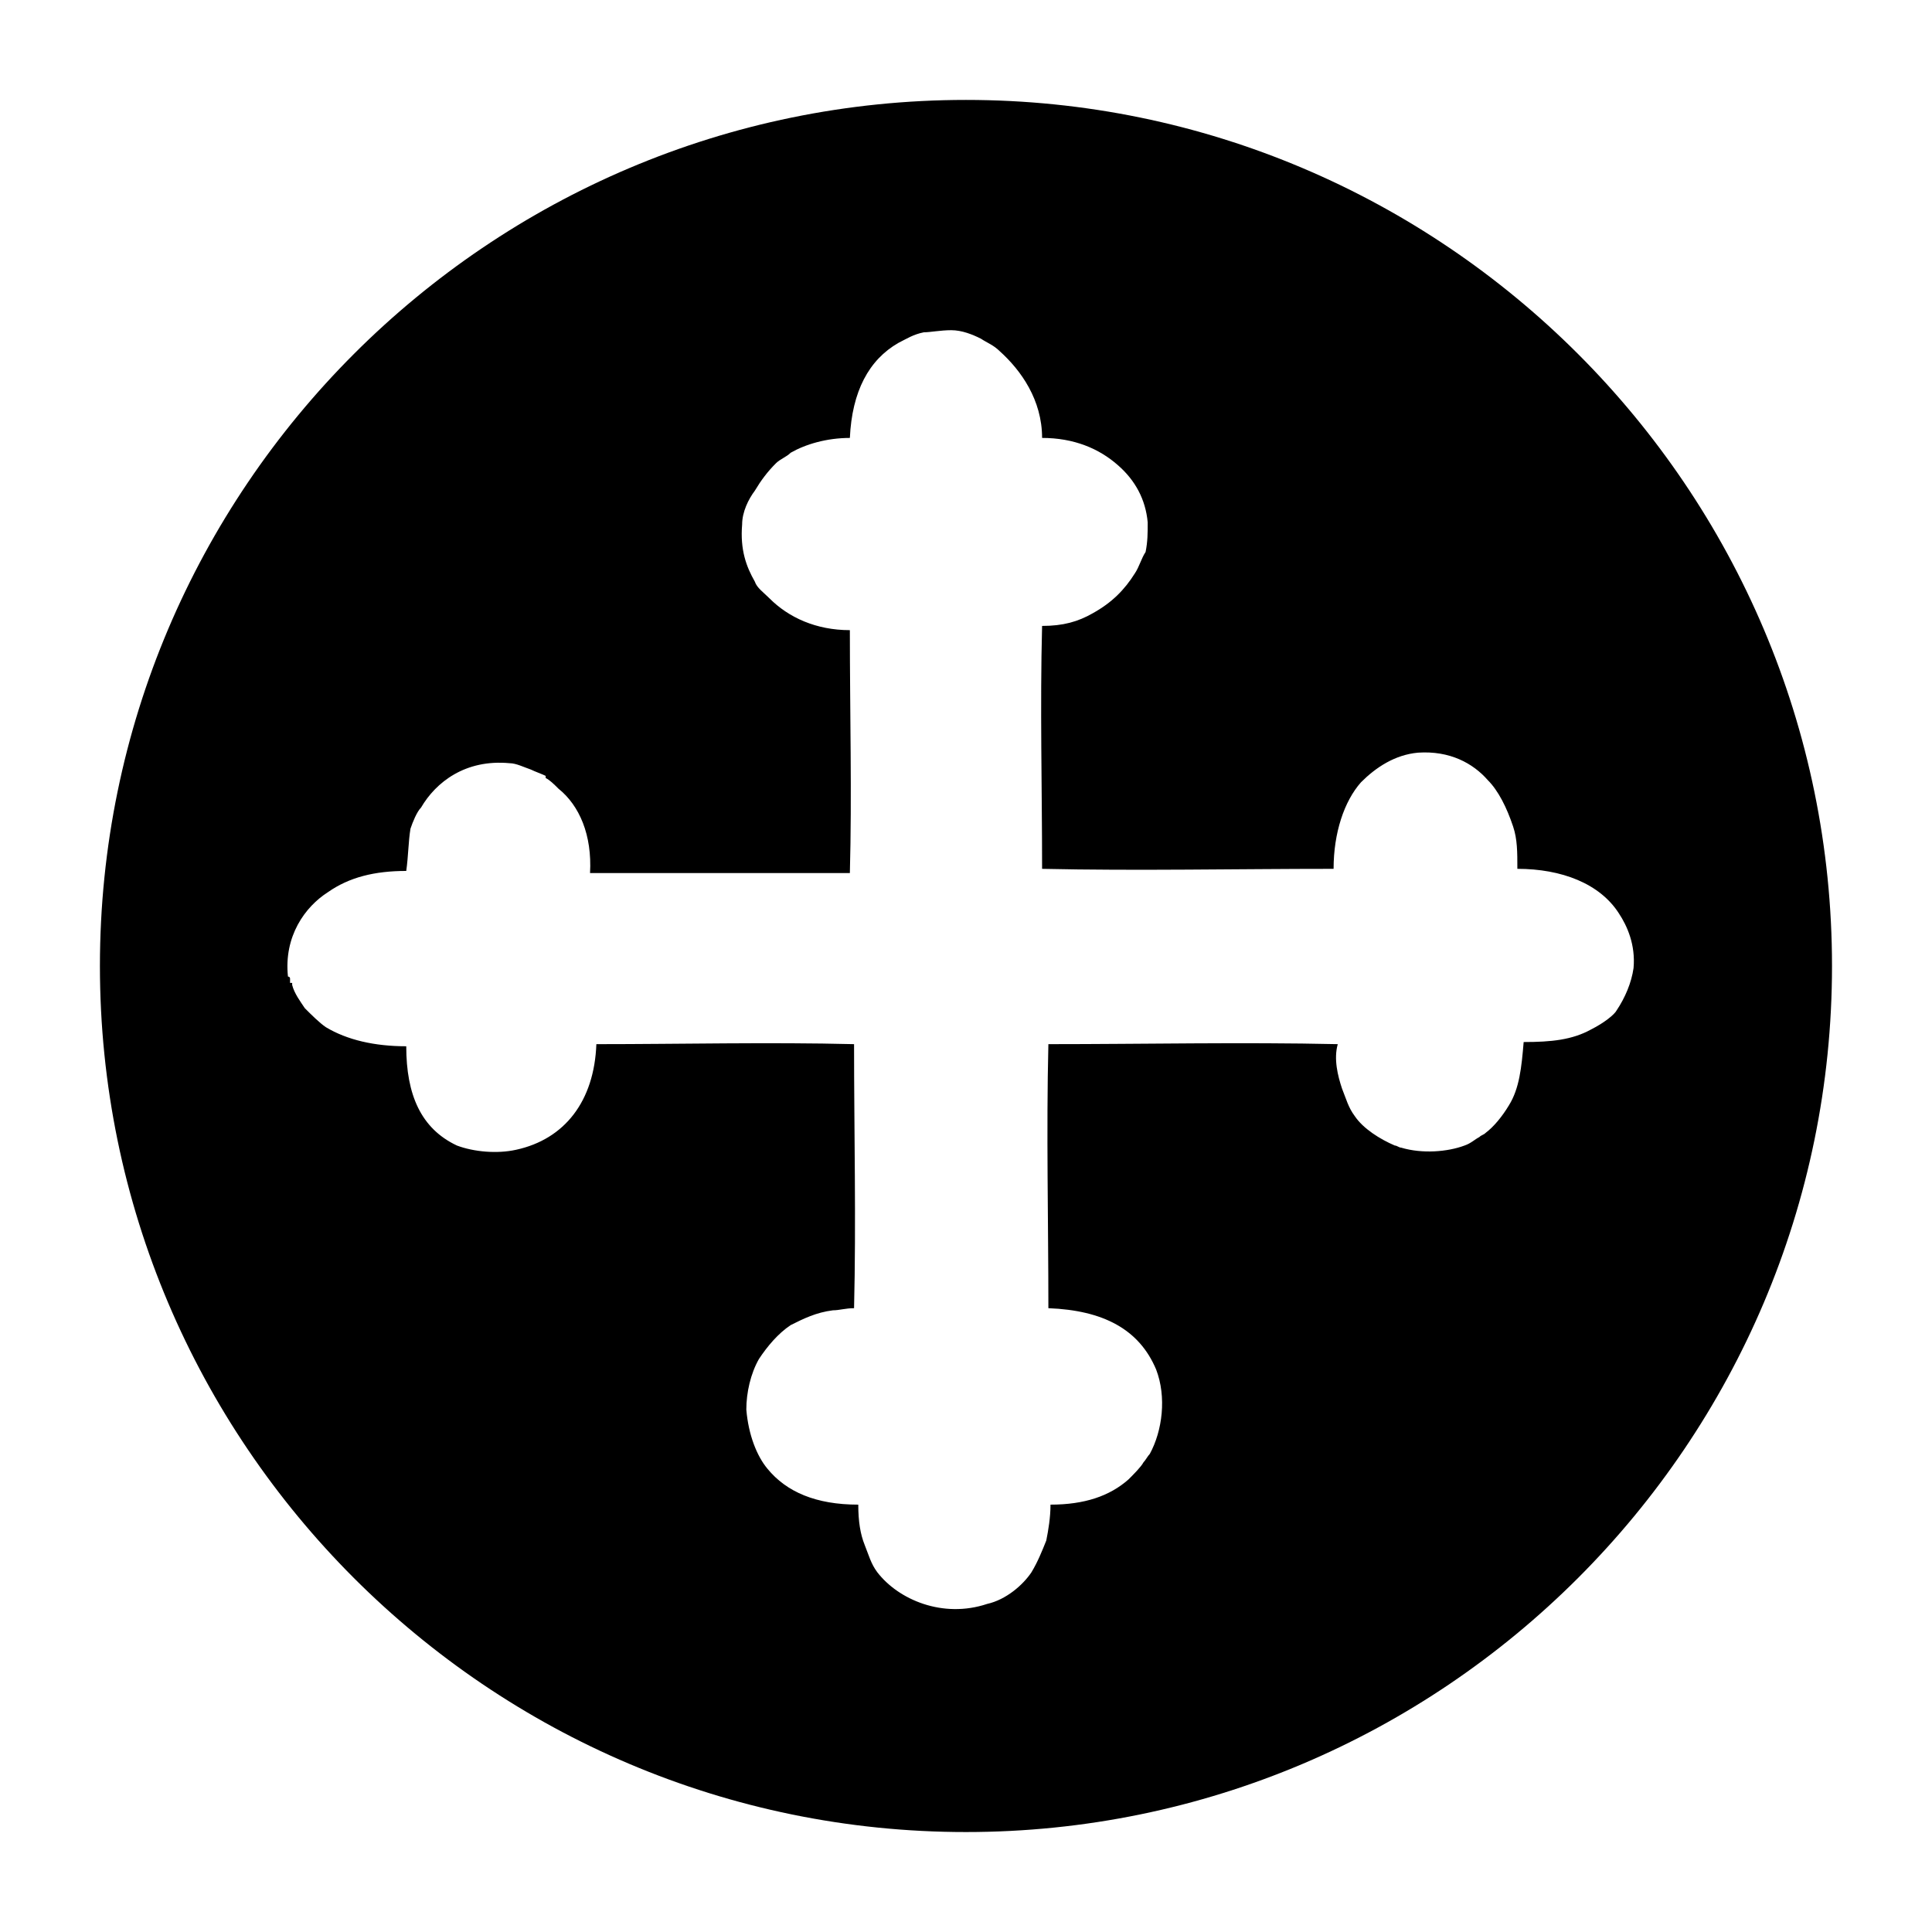 <?xml version="1.0" encoding="UTF-8"?>
<!-- Uploaded to: ICON Repo, www.svgrepo.com, Generator: ICON Repo Mixer Tools -->
<svg fill="#000000" width="800px" height="800px" version="1.1" viewBox="144 144 512 512" xmlns="http://www.w3.org/2000/svg">
 <path d="m400 170.48c-126.51 0-229.52 103-229.52 229.52s103 229.51 229.51 229.51c126.51 0 229.51-103 229.51-229.51 0.004-126.51-103-229.52-229.51-229.52zm165.7 246.31c-5.039 2.801-10.637 3.359-17.914 3.359-0.559 6.719-1.121 12.316-3.918 16.793-1.68 2.801-3.918 5.598-6.156 7.277-0.559 0.559-1.121 0.559-1.68 1.121-1.121 0.559-2.238 1.68-3.918 2.238-4.477 1.68-11.195 2.238-16.793 0.559-0.559 0-1.121-0.559-1.68-0.559-3.918-1.68-8.398-4.477-10.637-7.836-1.68-2.238-2.238-4.477-3.359-7.277-1.121-3.359-2.238-7.836-1.121-11.754-25.191-0.559-51.5 0-76.691 0-0.559 22.953 0 47.023 0 69.973 14.555 0.559 24.07 5.598 28.551 16.234 2.801 7.277 1.68 16.234-1.68 22.391-0.559 0.559-1.121 1.68-1.68 2.238-0.559 1.121-2.801 3.359-3.918 4.477-5.039 4.477-11.754 6.719-20.711 6.719 0 3.359-0.559 6.719-1.121 9.516-1.121 2.801-2.238 5.598-3.918 8.398-2.238 3.359-6.719 7.277-11.754 8.398-11.754 3.918-23.512-1.121-29.109-8.398-1.68-2.238-2.238-4.477-3.359-7.277-1.121-2.801-1.68-6.156-1.68-10.637-11.195 0-19.031-3.359-24.07-9.516-2.801-3.359-5.039-8.957-5.598-15.676 0-4.477 1.121-9.516 3.359-13.434 2.238-3.359 5.039-6.719 8.398-8.957 3.359-1.68 6.719-3.359 11.195-3.918 1.68 0 3.359-0.559 5.598-0.559 0.559-22.953 0-47.023 0-69.973-22.391-0.559-45.902 0-68.293 0-0.559 15.113-8.398 25.191-21.273 27.988-5.039 1.121-11.195 0.559-15.676-1.121-9.516-4.477-13.434-13.434-13.434-26.309-8.398 0-15.676-1.68-21.273-5.039-1.68-1.121-3.918-3.359-5.598-5.039-1.121-1.68-2.801-3.918-3.359-6.156v-0.559h-0.559v-1.121c0-0.559-0.559-0.559-0.559-0.559-1.121-10.637 4.477-18.473 10.637-22.391 5.598-3.918 12.316-5.598 20.711-5.598 0.559-3.918 0.559-7.836 1.121-11.195 0.559-1.68 1.68-4.477 2.801-5.598 3.918-6.719 11.754-12.875 23.512-11.754 1.68 0 3.918 1.121 5.598 1.68 1.121 0.559 2.801 1.121 3.918 1.68v0.559c1.121 0.559 2.238 1.68 3.359 2.801 5.598 4.477 8.957 12.316 8.398 22.391h68.855c0.559-20.711 0-42.543 0-64.375-8.957 0-16.234-3.359-21.273-8.398-1.68-1.68-3.359-2.801-3.918-4.477-2.238-3.918-3.918-8.398-3.359-15.113 0-3.359 1.68-6.719 3.359-8.957 1.68-2.801 3.359-5.039 5.598-7.277 1.121-1.121 2.801-1.68 3.918-2.801 3.918-2.238 9.516-3.918 15.676-3.918 0.559-12.316 5.039-20.711 12.875-25.191 2.238-1.121 3.918-2.238 6.719-2.801 1.68 0 4.477-0.559 7.277-0.559 2.801 0 5.598 1.121 7.836 2.238 1.68 1.121 3.359 1.68 5.039 3.359 5.598 5.039 11.195 12.875 11.195 22.953 8.398 0 15.113 2.801 20.152 7.277 4.477 3.918 7.277 8.957 7.836 15.113 0 2.801 0 5.039-0.559 7.836-1.121 1.68-1.68 3.918-2.801 5.598-2.801 4.477-6.156 7.836-11.195 10.637-3.918 2.238-7.836 3.359-13.434 3.359-0.559 21.273 0 43.105 0 64.375 25.191 0.559 51.5 0 77.25 0 0-9.516 2.801-17.914 7.277-22.953 3.918-3.918 8.957-7.277 15.113-7.836 8.398-0.559 14.555 2.801 18.473 7.277 2.801 2.801 5.039 7.277 6.719 12.316 1.121 3.359 1.121 6.719 1.121 11.195 11.754 0 21.832 3.918 26.871 11.754 2.238 3.359 4.477 8.398 3.918 14.555-0.559 3.918-2.238 7.836-4.477 11.195-0.57 1.117-3.371 3.356-6.731 5.035z" fill-rule="evenodd"/>
</svg>